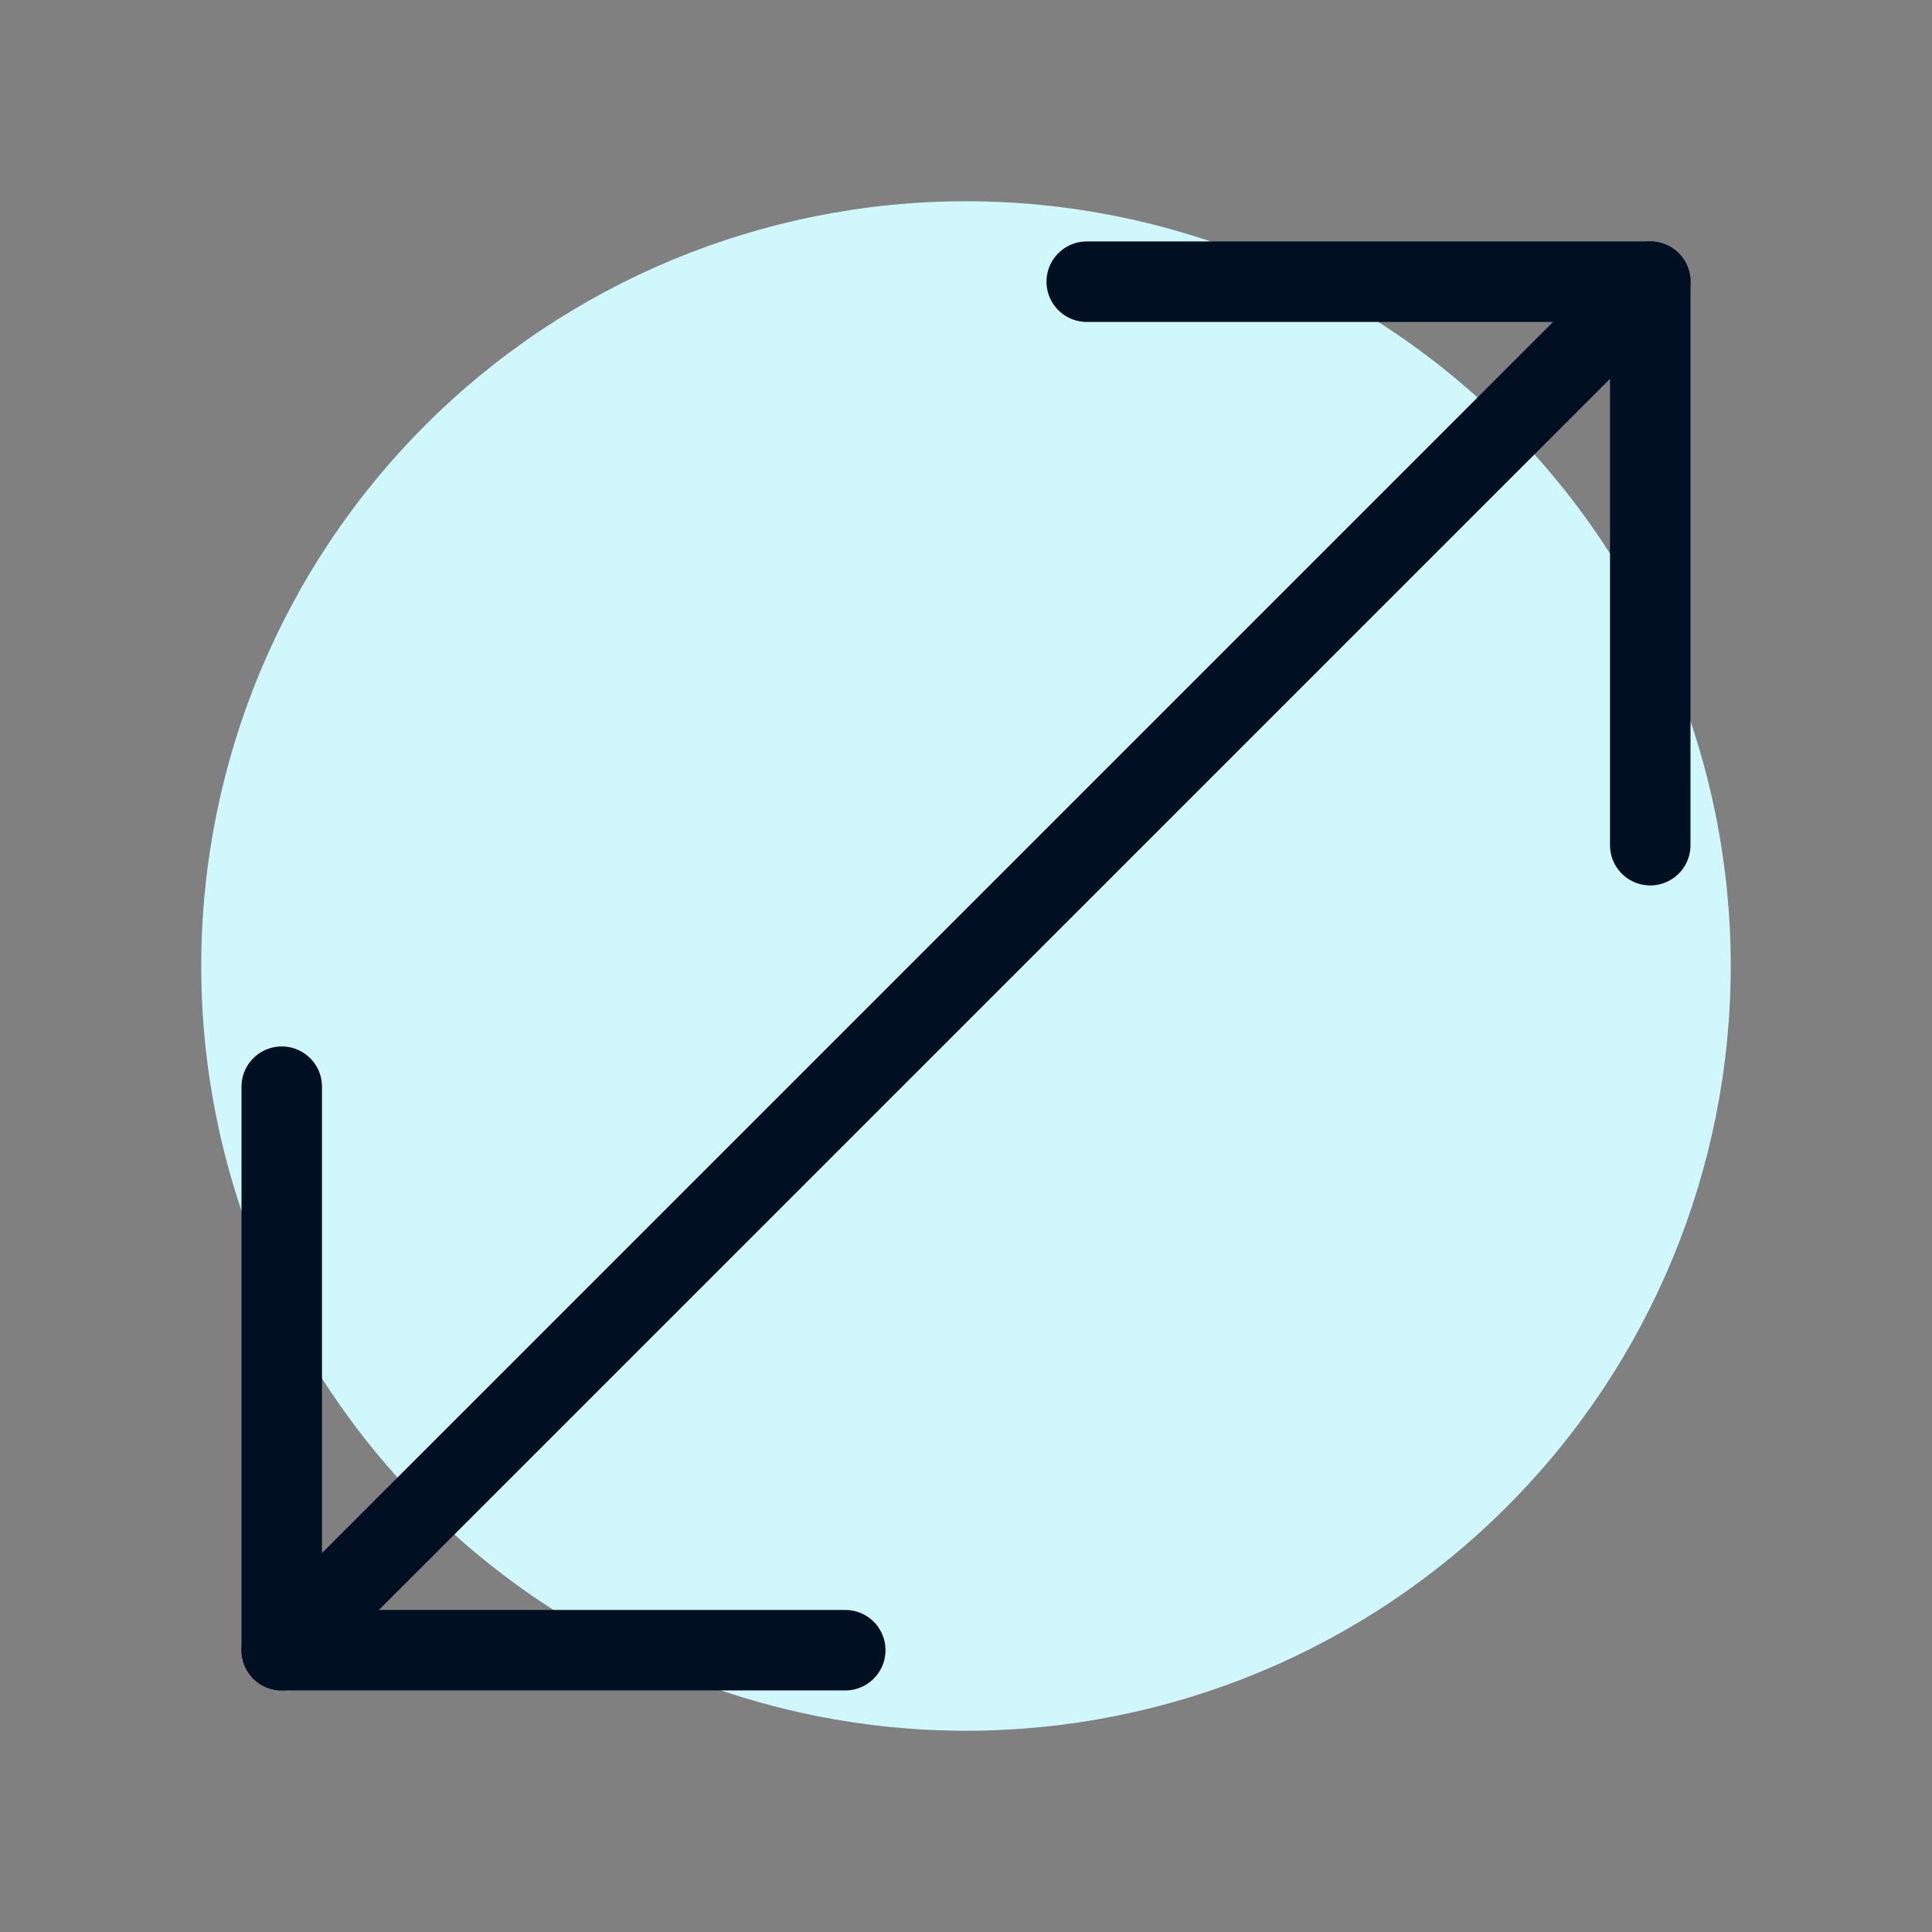 <svg xmlns="http://www.w3.org/2000/svg" width="60" height="60" viewBox="0 0 60 60" fill="none"><rect x="0" y="0" width="60" height="60" fill="#808080" stroke="none"/><path d="M6.25 30C6.25 36.299 8.752 42.34 13.206 46.794C17.66 51.248 23.701 53.75 30 53.75C36.299 53.75 42.34 51.248 46.794 46.794C51.248 42.34 53.75 36.299 53.75 30C53.75 23.701 51.248 17.66 46.794 13.206C42.34 8.752 36.299 6.25 30 6.25C23.701 6.25 17.66 8.752 13.206 13.206C8.752 17.66 6.25 23.701 6.25 30Z" fill="#D0F8FC"/><path d="M26.25 51.248H8.75V33.748" stroke="#001022" stroke-width="2.5" stroke-linecap="round" stroke-linejoin="round"/><path d="M51.25 26.248V8.748H33.75" stroke="#001022" stroke-width="2.5" stroke-linecap="round" stroke-linejoin="round"/><path d="M8.75 51.248L51.25 8.748" stroke="#001022" stroke-width="2.5" stroke-linecap="round" stroke-linejoin="round"/></svg>